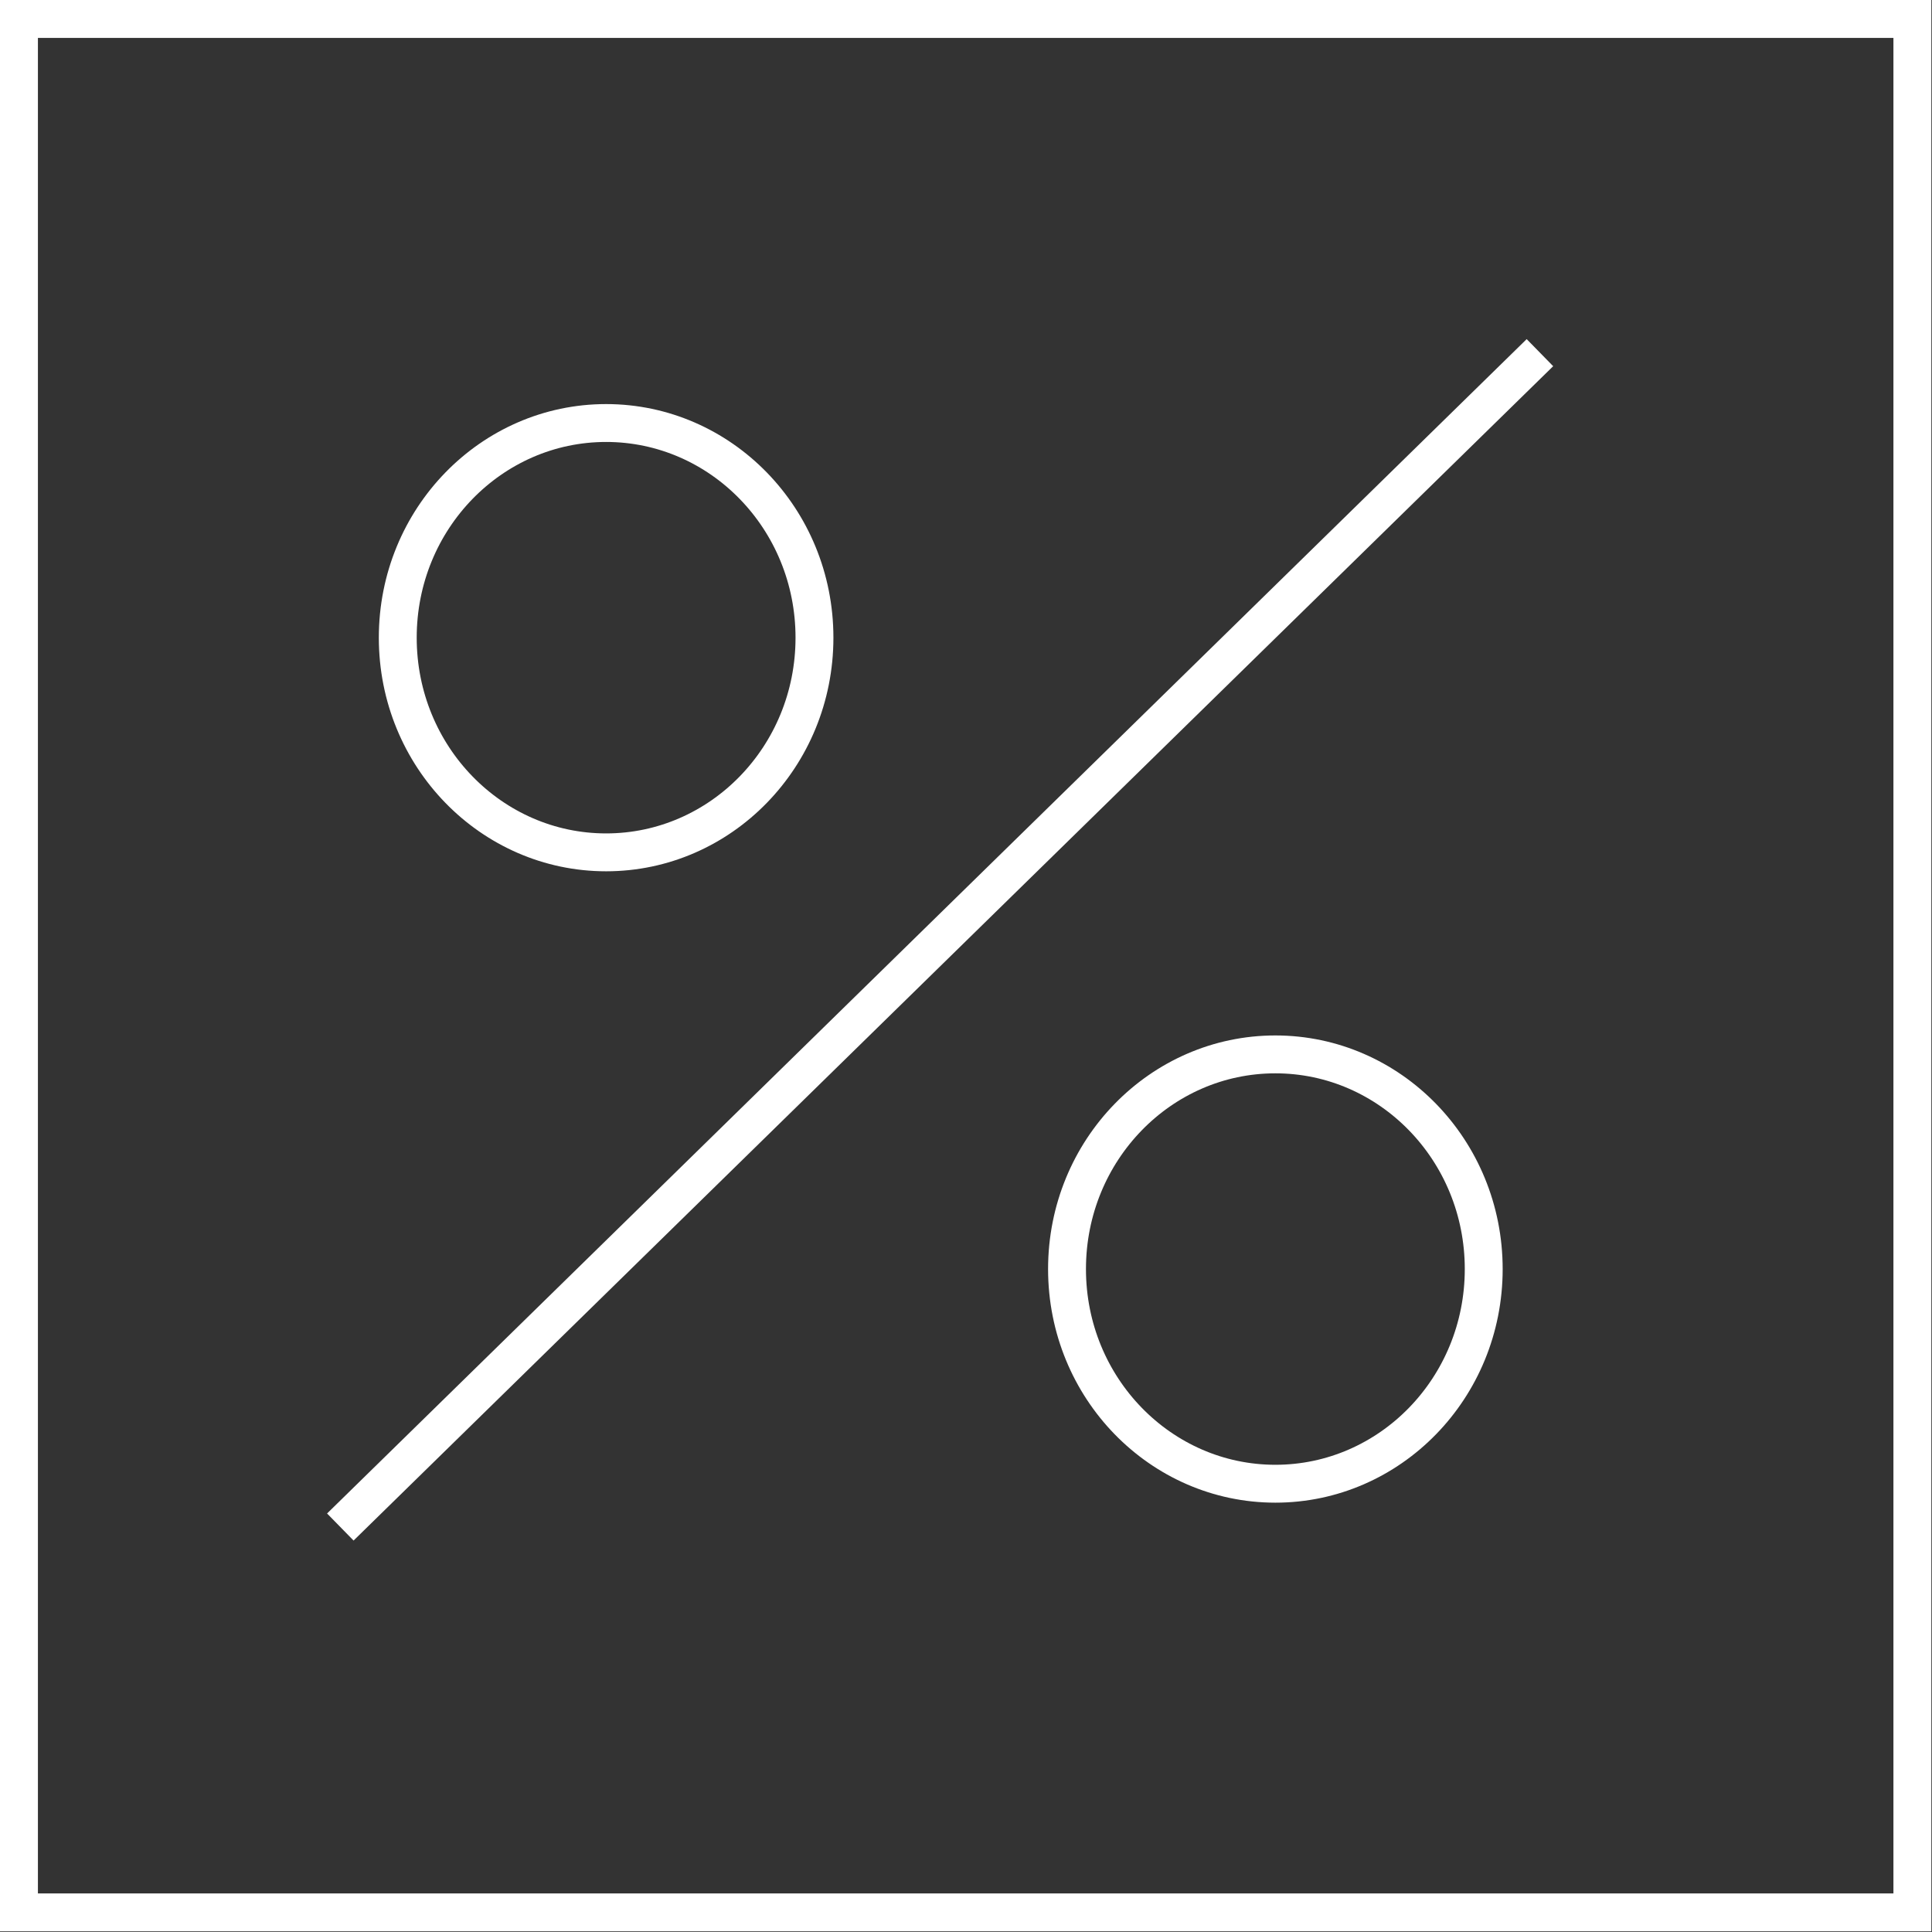 <?xml version="1.0" encoding="UTF-8"?> <svg xmlns="http://www.w3.org/2000/svg" width="153" height="153" viewBox="0 0 153 153" fill="none"><rect x="0" y="0" width="153" height="153" fill="#333333" stroke="none"/><rect x="1.501" y="1.501" width="149.946" height="149.946" stroke="white" stroke-width="3.003"></rect><path d="M64.5 50.5C64.5 59.928 57.074 67.5 48 67.5C38.926 67.5 31.5 59.928 31.5 50.5C31.5 41.072 38.926 33.5 48 33.5C57.074 33.5 64.5 41.072 64.5 50.5Z" stroke="white" stroke-width="3"></path><path d="M117.5 100.5C117.5 109.928 110.074 117.5 101 117.5C91.926 117.5 84.5 109.928 84.5 100.5C84.5 91.072 91.926 83.5 101 83.5C110.074 83.5 117.5 91.072 117.5 100.5Z" stroke="white" stroke-width="3"></path><line x1="26.951" y1="120.928" x2="121.951" y2="27.928" stroke="white" stroke-width="3"></line></svg> 